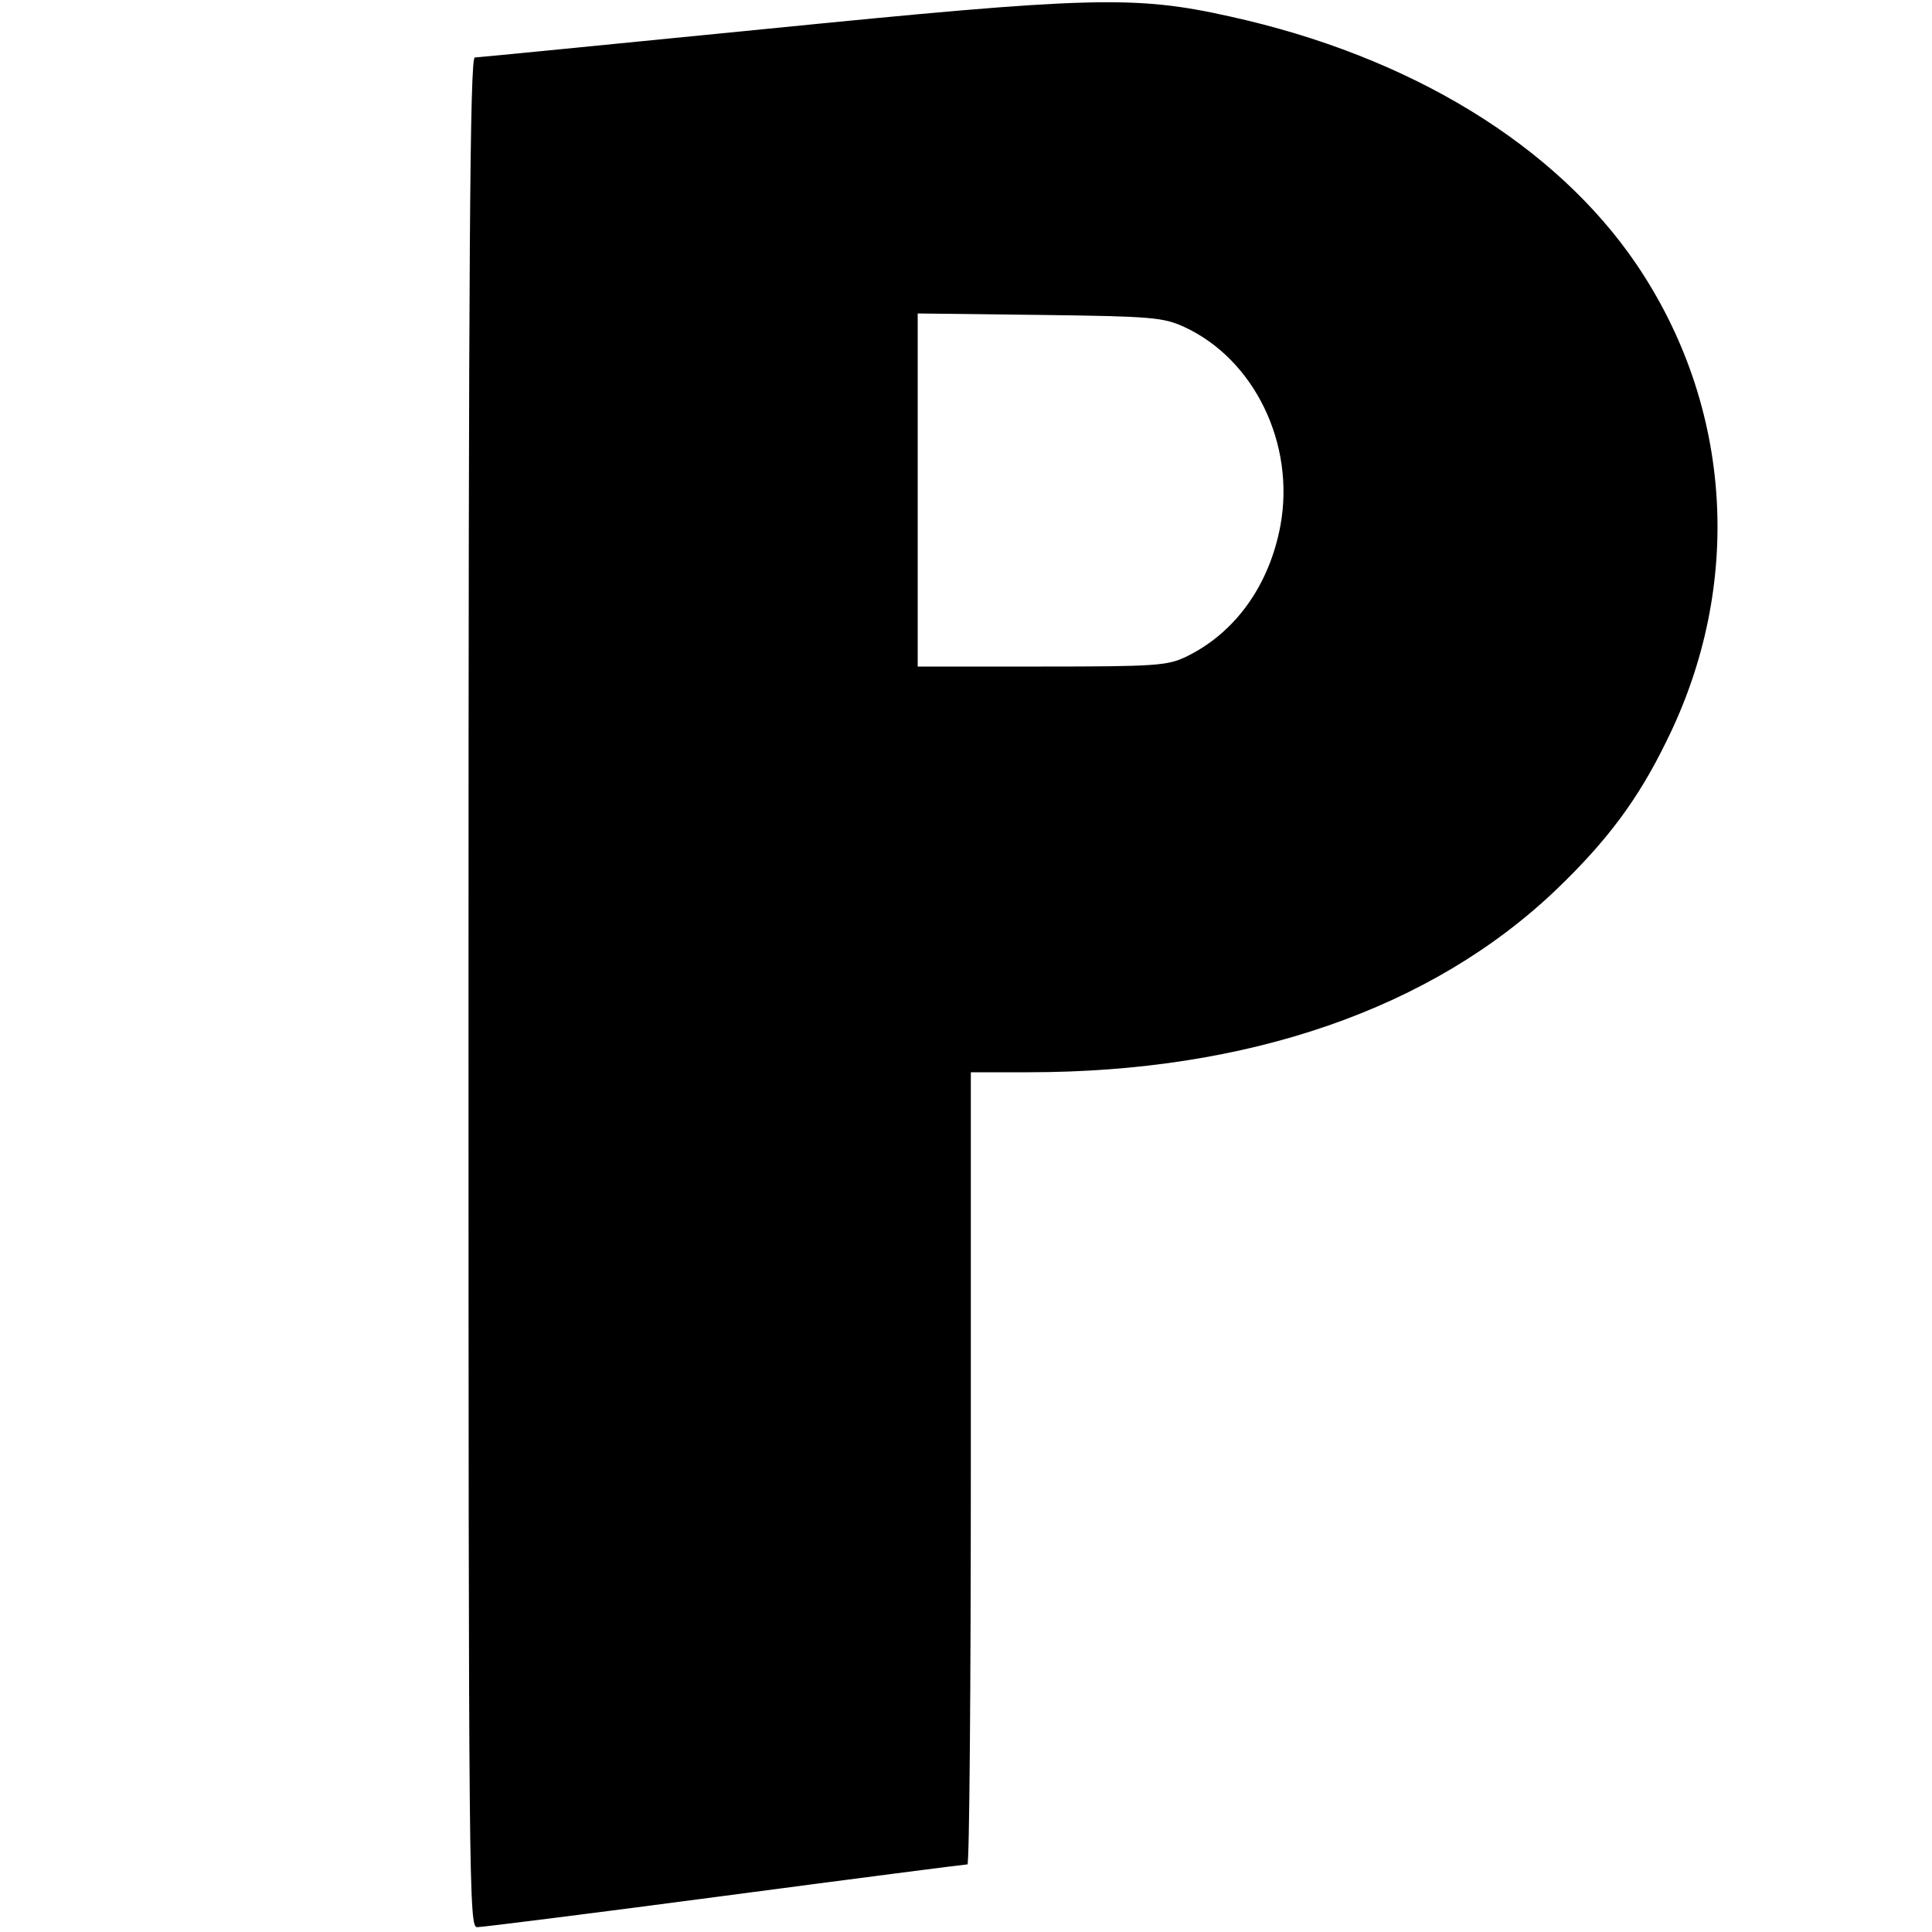 <?xml version="1.0" standalone="no"?>
<!DOCTYPE svg PUBLIC "-//W3C//DTD SVG 20010904//EN"
 "http://www.w3.org/TR/2001/REC-SVG-20010904/DTD/svg10.dtd">
<svg version="1.0" xmlns="http://www.w3.org/2000/svg"
 width="400pt" height="400pt" viewBox="0 0 400 400"
 preserveAspectRatio="xMidYMid meet">
<g transform="translate(0,400) scale(0.1,-0.1)"
fill="#000000" stroke="none">
<path d="M1585 3940 c-324 -32 -596 -59 -602 -59 -10 -1 -13 -395 -13 -1936 0
-1872 1 -1935 18 -1935 10 0 241 29 513 65 272 36 497 65 502 65 4 0 7 369 7
820 l0 820 119 0 c455 0 835 131 1094 379 104 100 168 185 227 306 161 324
137 694 -62 988 -168 247 -469 431 -842 513 -197 44 -289 41 -961 -26z m867
-617 c145 -67 230 -242 199 -411 -23 -124 -94 -223 -196 -272 -38 -18 -62 -20
-298 -20 l-257 0 0 366 0 365 253 -3 c233 -3 255 -5 299 -25z"/>
</g>
</svg>
